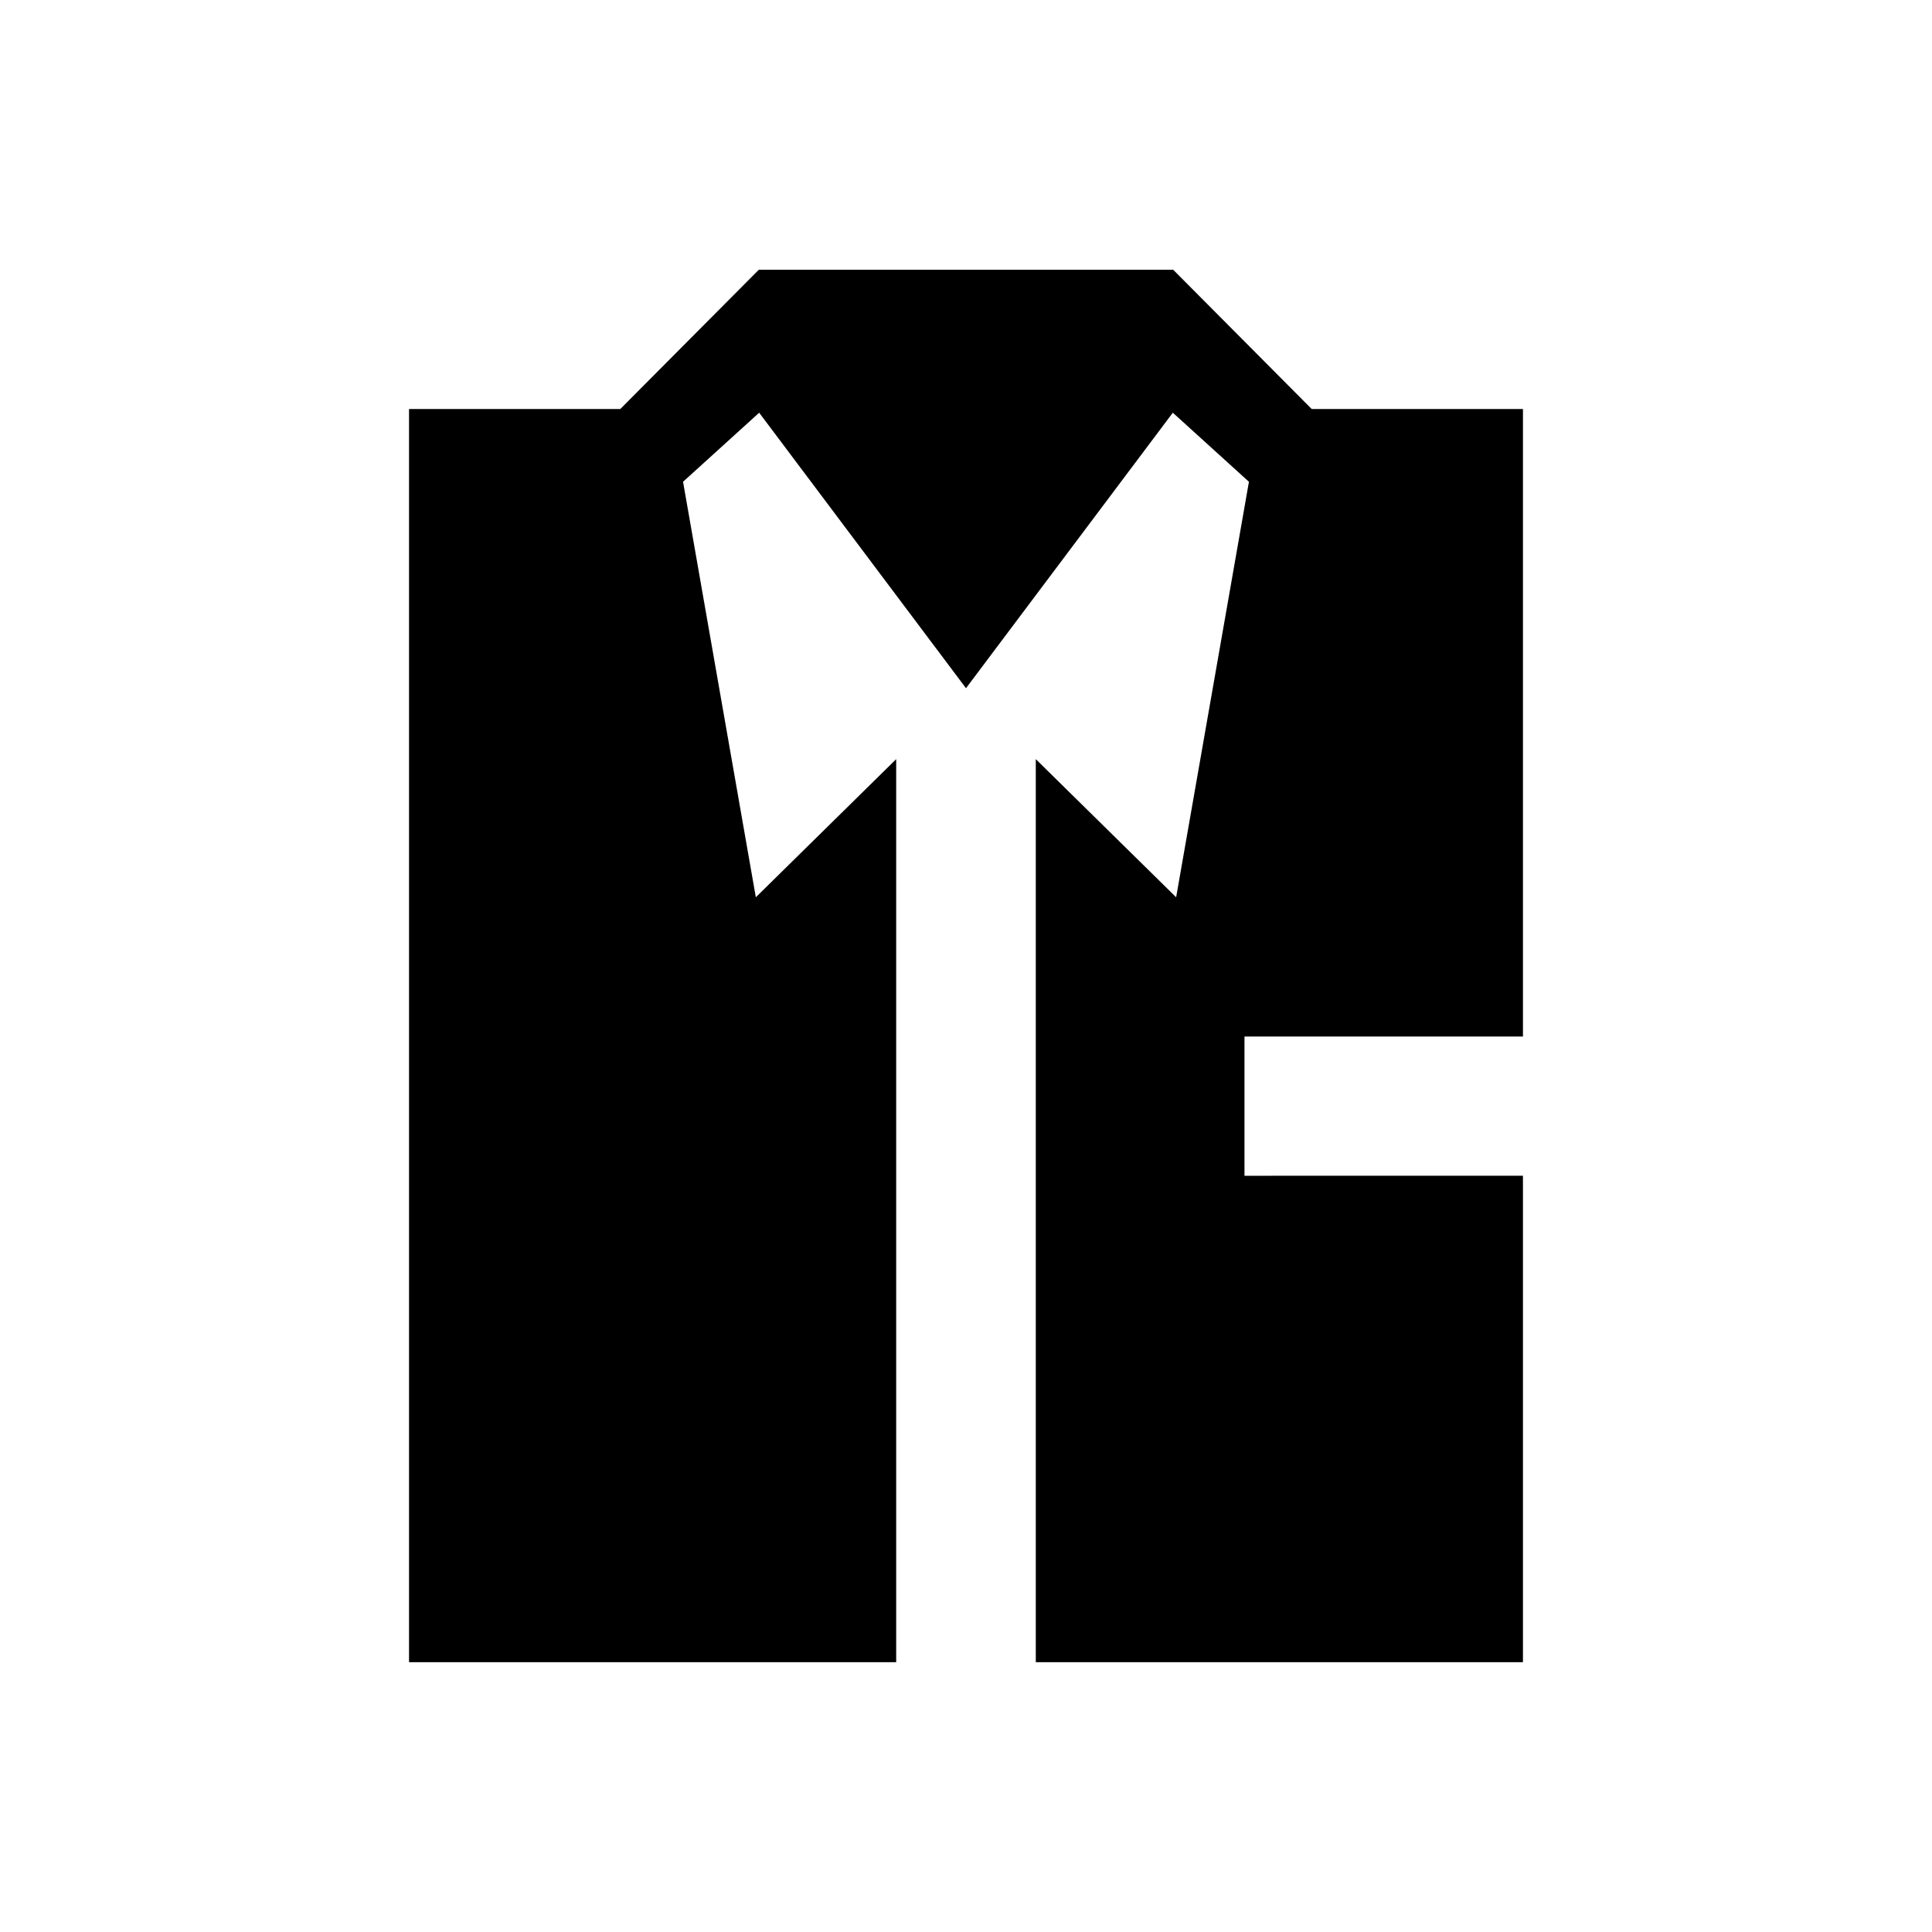 <?xml version="1.0" encoding="UTF-8"?>
<!-- Uploaded to: SVG Repo, www.svgrepo.com, Generator: SVG Repo Mixer Tools -->
<svg fill="#000000" width="800px" height="800px" version="1.1" viewBox="144 144 512 512" xmlns="http://www.w3.org/2000/svg">
 <path d="m473.8 455.59v-36.898h73.801v-166.3h-55.988l-36.703-36.902h-109.82l-36.703 36.902h-55.988v332.1h129.1v-239.31l-37.195 36.602-19.289-110.11 20.176-18.301 54.809 73.012 54.809-73.012 20.172 18.301-19.289 110.11-37.195-36.602v239.31h129.1v-128.91z"/>
</svg>